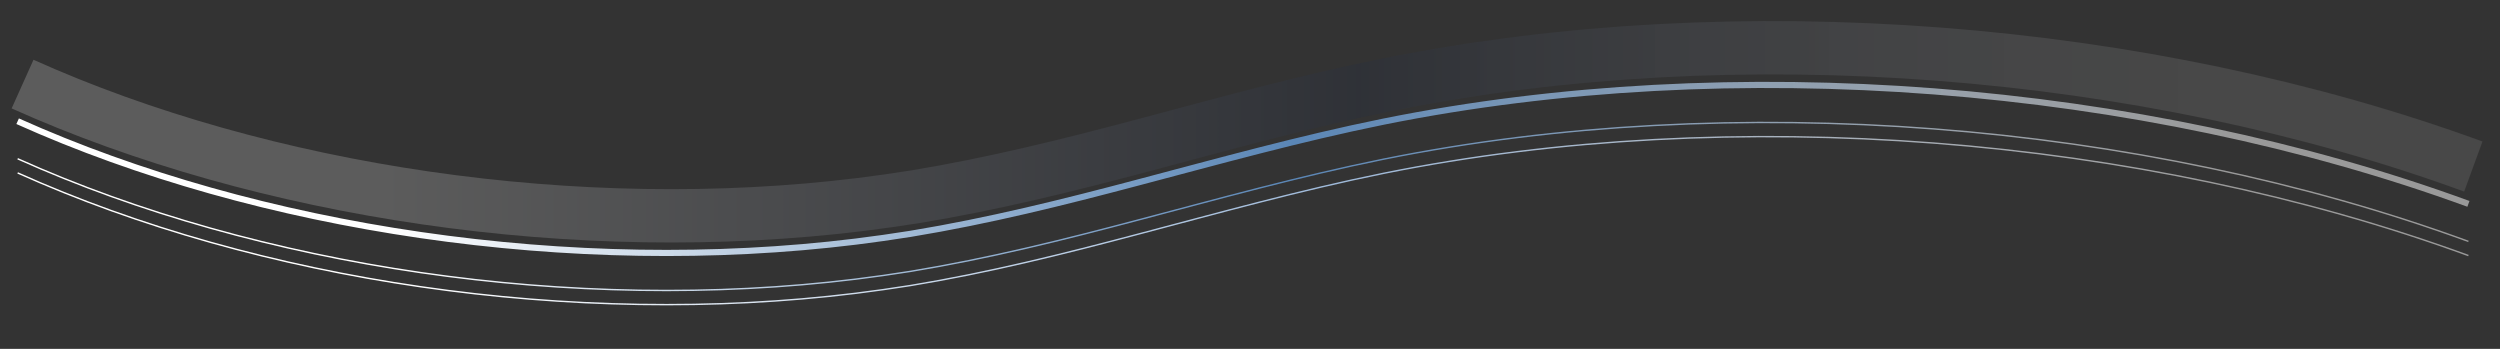 <?xml version="1.0" encoding="UTF-8"?>
<!-- Generator: Adobe Illustrator 27.3.1, SVG Export Plug-In . SVG Version: 6.00 Build 0)  -->
<svg xmlns="http://www.w3.org/2000/svg" xmlns:xlink="http://www.w3.org/1999/xlink" version="1.1" id="Ebene_1" x="0px" y="0px" viewBox="0 0 1218.9 170.1" style="enable-background:new 0 0 1218.9 170.1;" xml:space="preserve">
<rect x="0" y="0" width="1218.9" height="170.1" fill="#333333" stroke="none"/>
<style type="text/css">
	.st0{opacity:0.2;}
	.st1{fill:none;stroke:url(#SVGID_1_);stroke-width:26;stroke-miterlimit:10;}
	.st2{fill:none;stroke:url(#SVGID_00000025423752893675393360000010489407316204250272_);stroke-width:3;stroke-miterlimit:10;}
	.st3{fill:none;stroke:url(#SVGID_00000135653445092675959480000010469842363580458390_);stroke-width:0.7;stroke-miterlimit:10;}
	.st4{fill:none;stroke:url(#SVGID_00000055695210076972959730000014347792689460914064_);stroke-width:0.7;stroke-miterlimit:10;}
</style>
<g class="st0">
	<linearGradient id="SVGID_1_" gradientUnits="userSpaceOnUse" x1="5.673" y1="64.246" x2="1210.326" y2="64.246">
		<stop offset="0.15" style="stop-color:#FFFFFF"></stop>
		<stop offset="0.545" style="stop-color:#1E2A45"></stop>
		<stop offset="0.905" style="stop-color:#FFFFFF;stop-opacity:0.5"></stop>
	</linearGradient>
	<path class="st1" d="M11,41c117.5,52.8,270.6,75.7,408.6,58.7c9-1.1,17.9-2.4,26.8-3.8c38.2-6.3,74.6-15.4,110.8-25   C596.7,60.4,636,49.4,677,41.2C847,6.9,1046,22.7,1205.9,81.2"></path>
</g>
<g>
	
		<linearGradient id="SVGID_00000029009307125780611350000002936612019089013925_" gradientUnits="userSpaceOnUse" x1="8.032" y1="82.384" x2="1204.018" y2="82.384">
		<stop offset="0.15" style="stop-color:#FFFFFF"></stop>
		<stop offset="0.521" style="stop-color:#5A86B6"></stop>
		<stop offset="0.905" style="stop-color:#FFFFFF;stop-opacity:0.5"></stop>
	</linearGradient>
	
		<path style="fill:none;stroke:url(#SVGID_00000029009307125780611350000002936612019089013925_);stroke-width:3;stroke-miterlimit:10;" d="   M8.6,59.1c117.5,52.8,270.6,75.7,408.6,58.7c9-1.1,17.9-2.4,26.8-3.8c38.2-6.3,74.6-15.4,110.8-25c39.5-10.4,78.8-21.4,119.8-29.7   c170.1-34.3,369-18.4,528.9,40.1"></path>
</g>
<g>
	
		<linearGradient id="SVGID_00000066511118222010872170000011531969227333252527_" gradientUnits="userSpaceOnUse" x1="8.503" y1="100.608" x2="1203.623" y2="100.608">
		<stop offset="0.15" style="stop-color:#FFFFFF"></stop>
		<stop offset="0.521" style="stop-color:#5A86B6"></stop>
		<stop offset="0.905" style="stop-color:#FFFFFF;stop-opacity:0.5"></stop>
	</linearGradient>
	
		<path style="fill:none;stroke:url(#SVGID_00000066511118222010872170000011531969227333252527_);stroke-width:0.7;stroke-miterlimit:10;" d="   M8.6,77.4c117.5,52.8,270.6,75.7,408.6,58.7c9-1.1,17.9-2.4,26.8-3.8c38.2-6.3,74.6-15.4,110.8-25c39.5-10.4,78.8-21.4,119.8-29.7   c170.1-34.3,369-18.4,528.9,40.1"></path>
</g>
<g>
	
		<linearGradient id="SVGID_00000133494151123130393750000008932776741641119920_" gradientUnits="userSpaceOnUse" x1="8.503" y1="107.576" x2="1203.623" y2="107.576">
		<stop offset="0.15" style="stop-color:#FFFFFF"></stop>
		<stop offset="0.537" style="stop-color:#9EB9D9"></stop>
		<stop offset="0.905" style="stop-color:#FFFFFF;stop-opacity:0.5"></stop>
	</linearGradient>
	
		<path style="fill:none;stroke:url(#SVGID_00000133494151123130393750000008932776741641119920_);stroke-width:0.7;stroke-miterlimit:10;" d="   M8.6,84.3c117.5,52.8,270.6,75.7,408.6,58.7c9-1.1,17.9-2.4,26.8-3.8c38.2-6.3,74.6-15.4,110.8-25c39.5-10.4,78.8-21.4,119.8-29.7   c170.1-34.3,369-18.4,528.9,40.1"></path>
</g>
</svg>
